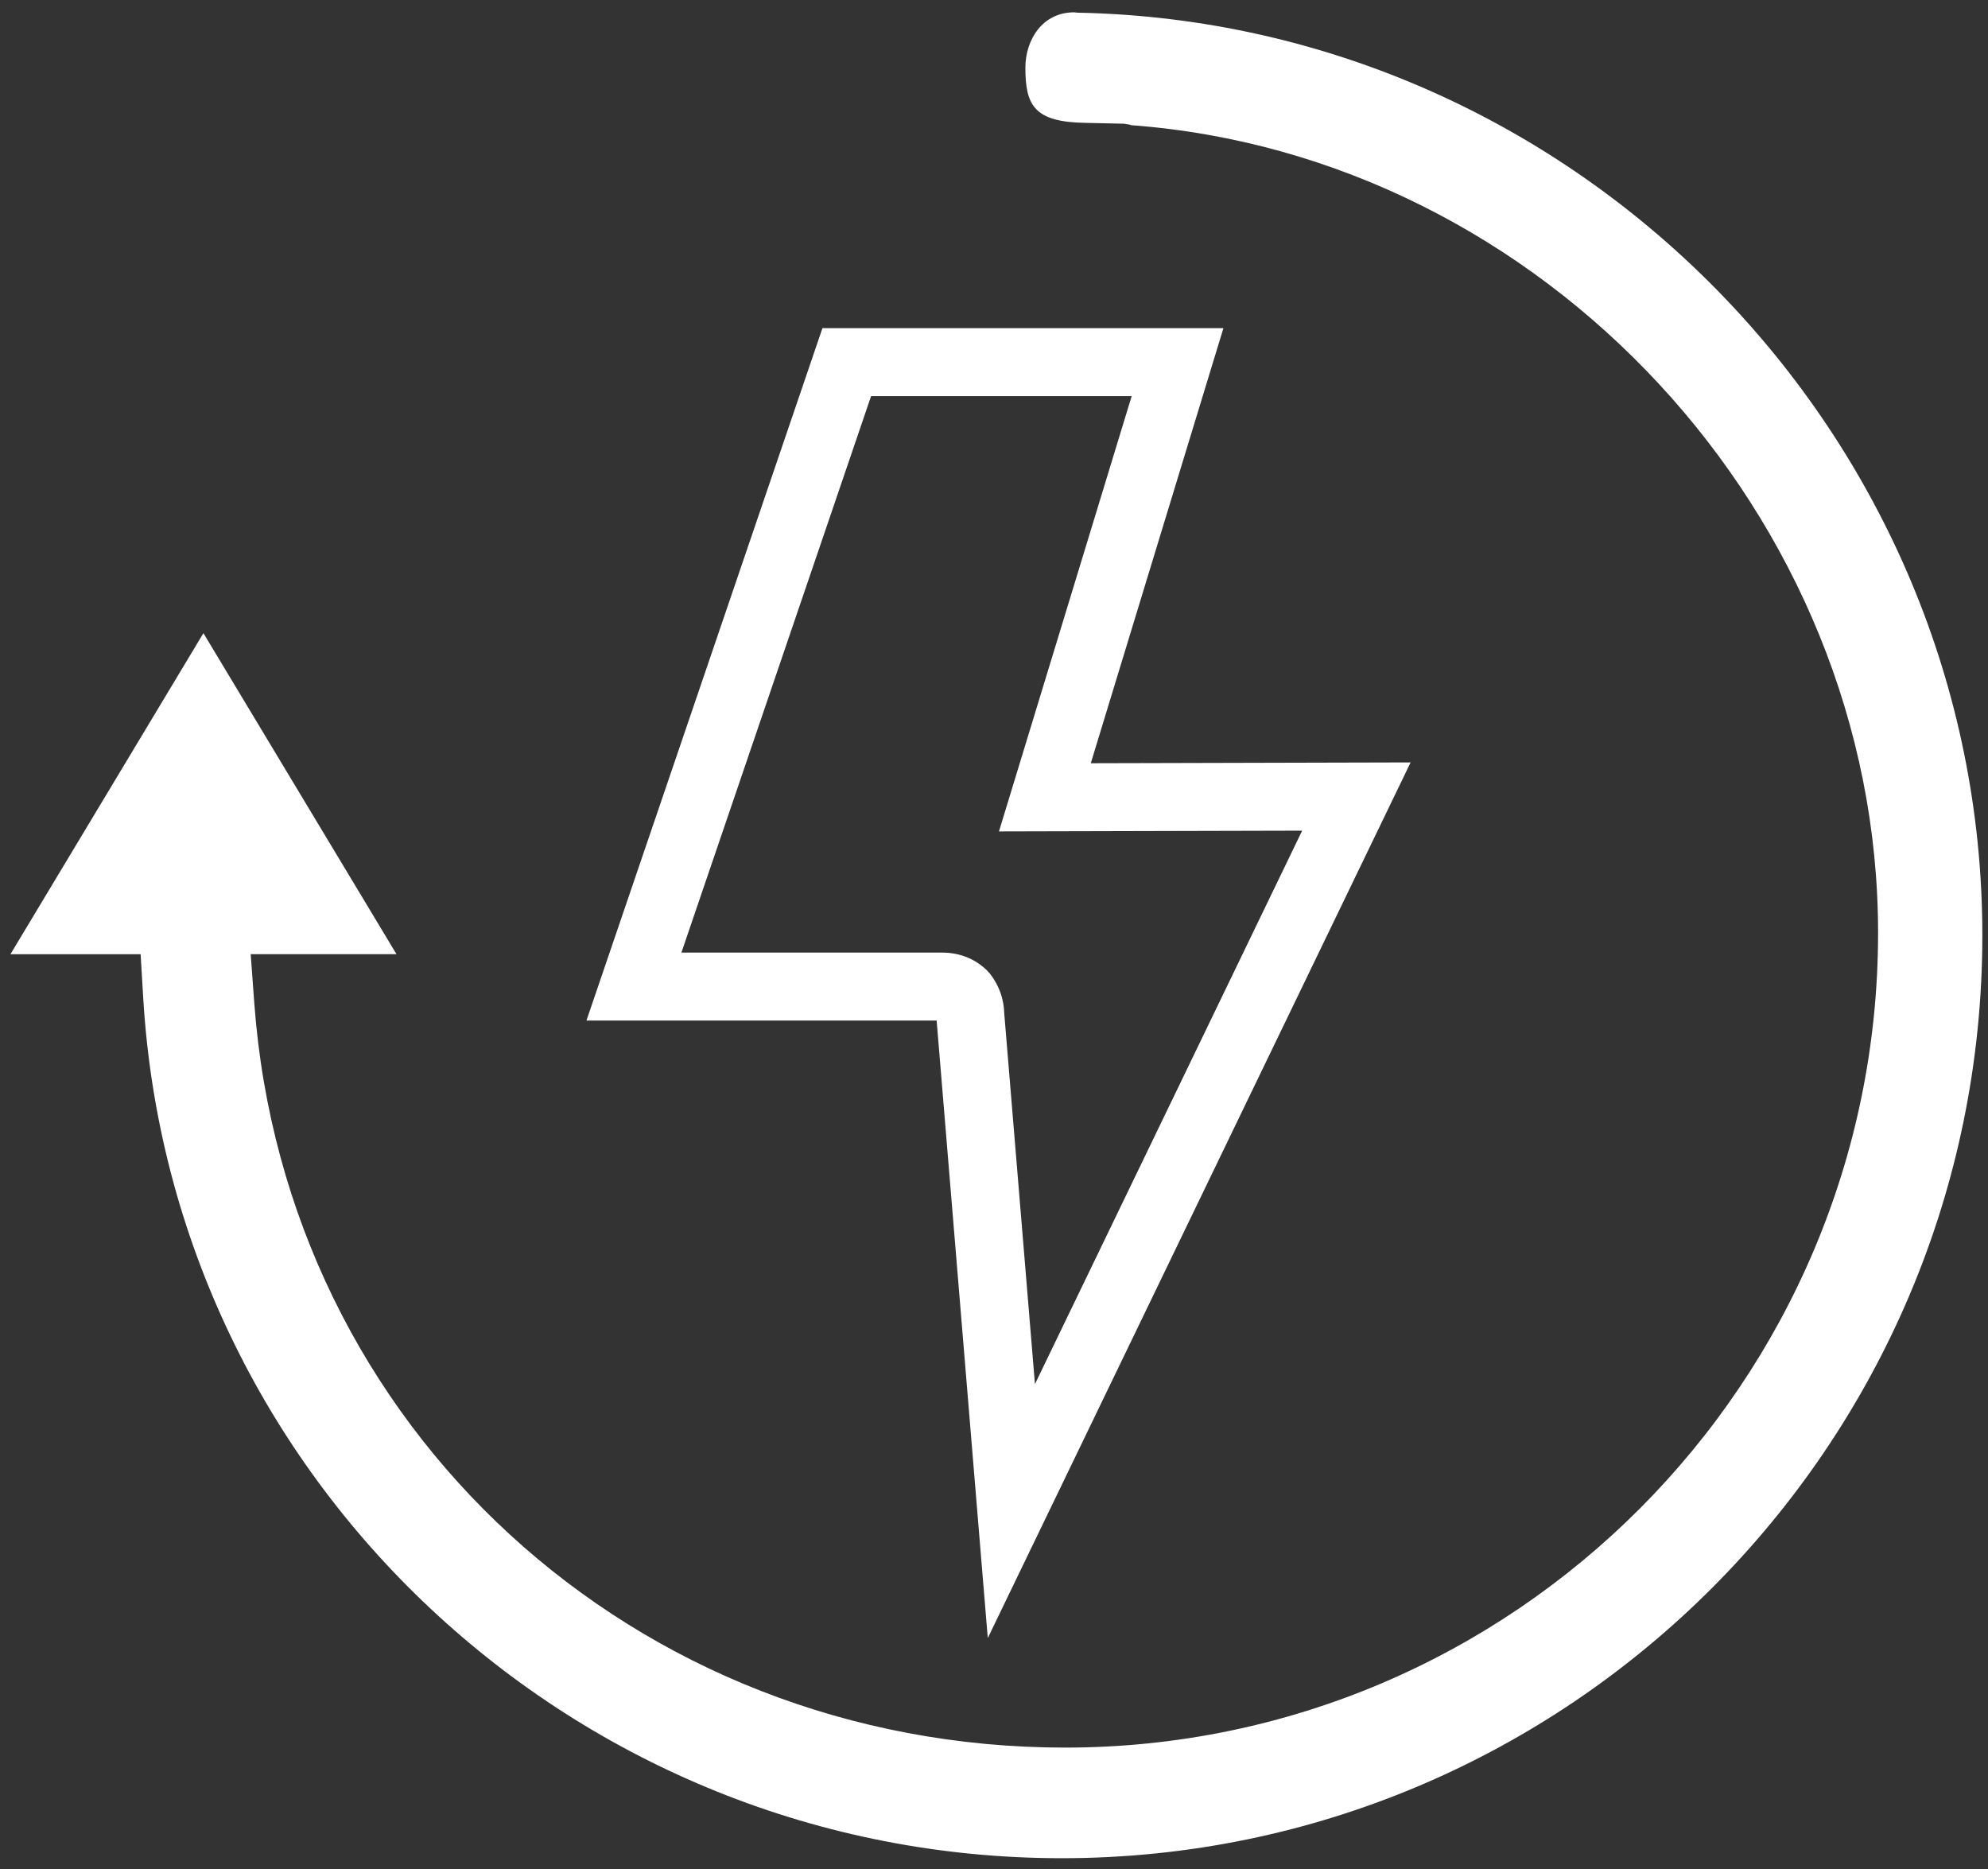 <svg width="117" height="110" viewBox="0 0 117 110" fill="none" xmlns="http://www.w3.org/2000/svg">
<rect x="0" y="0" width="117" height="110" fill="#333333" stroke="none"/>
<path d="M59.103 59.636L60.91 81.445L76.636 48.88L58.792 48.924L66.602 23.311H51.266L40.103 56.055H55.456C56.472 56.055 57.38 56.416 58.084 57.099L58.274 57.311C58.798 57.988 59.083 58.789 59.103 59.636ZM58.134 96.391L55.124 60.055H34.514L48.403 19.311H72.002L64.196 44.912L83.019 44.864L58.134 96.391Z" fill="white"/>
<path d="M62.49 109.345C33.847 109.345 10.1 87.089 8.426 58.678L8.276 56.15H0.615L11.972 37.258L23.335 56.148H14.754L14.966 59.032C16.808 84.004 37.324 102.836 62.687 102.836C89.068 102.836 110.531 81.329 110.531 54.894C110.531 30.386 90.834 9.145 66.546 7.365V7.346L66.155 7.28L63.899 7.23C60.859 7.189 60.347 6.196 60.347 3.984C60.347 2.365 61.332 0.725 63.218 0.725L63.41 0.746C92.834 1.306 116.667 25.661 116.667 55.04C116.667 84.984 92.363 109.345 62.49 109.345Z" fill="white"/>
</svg>
